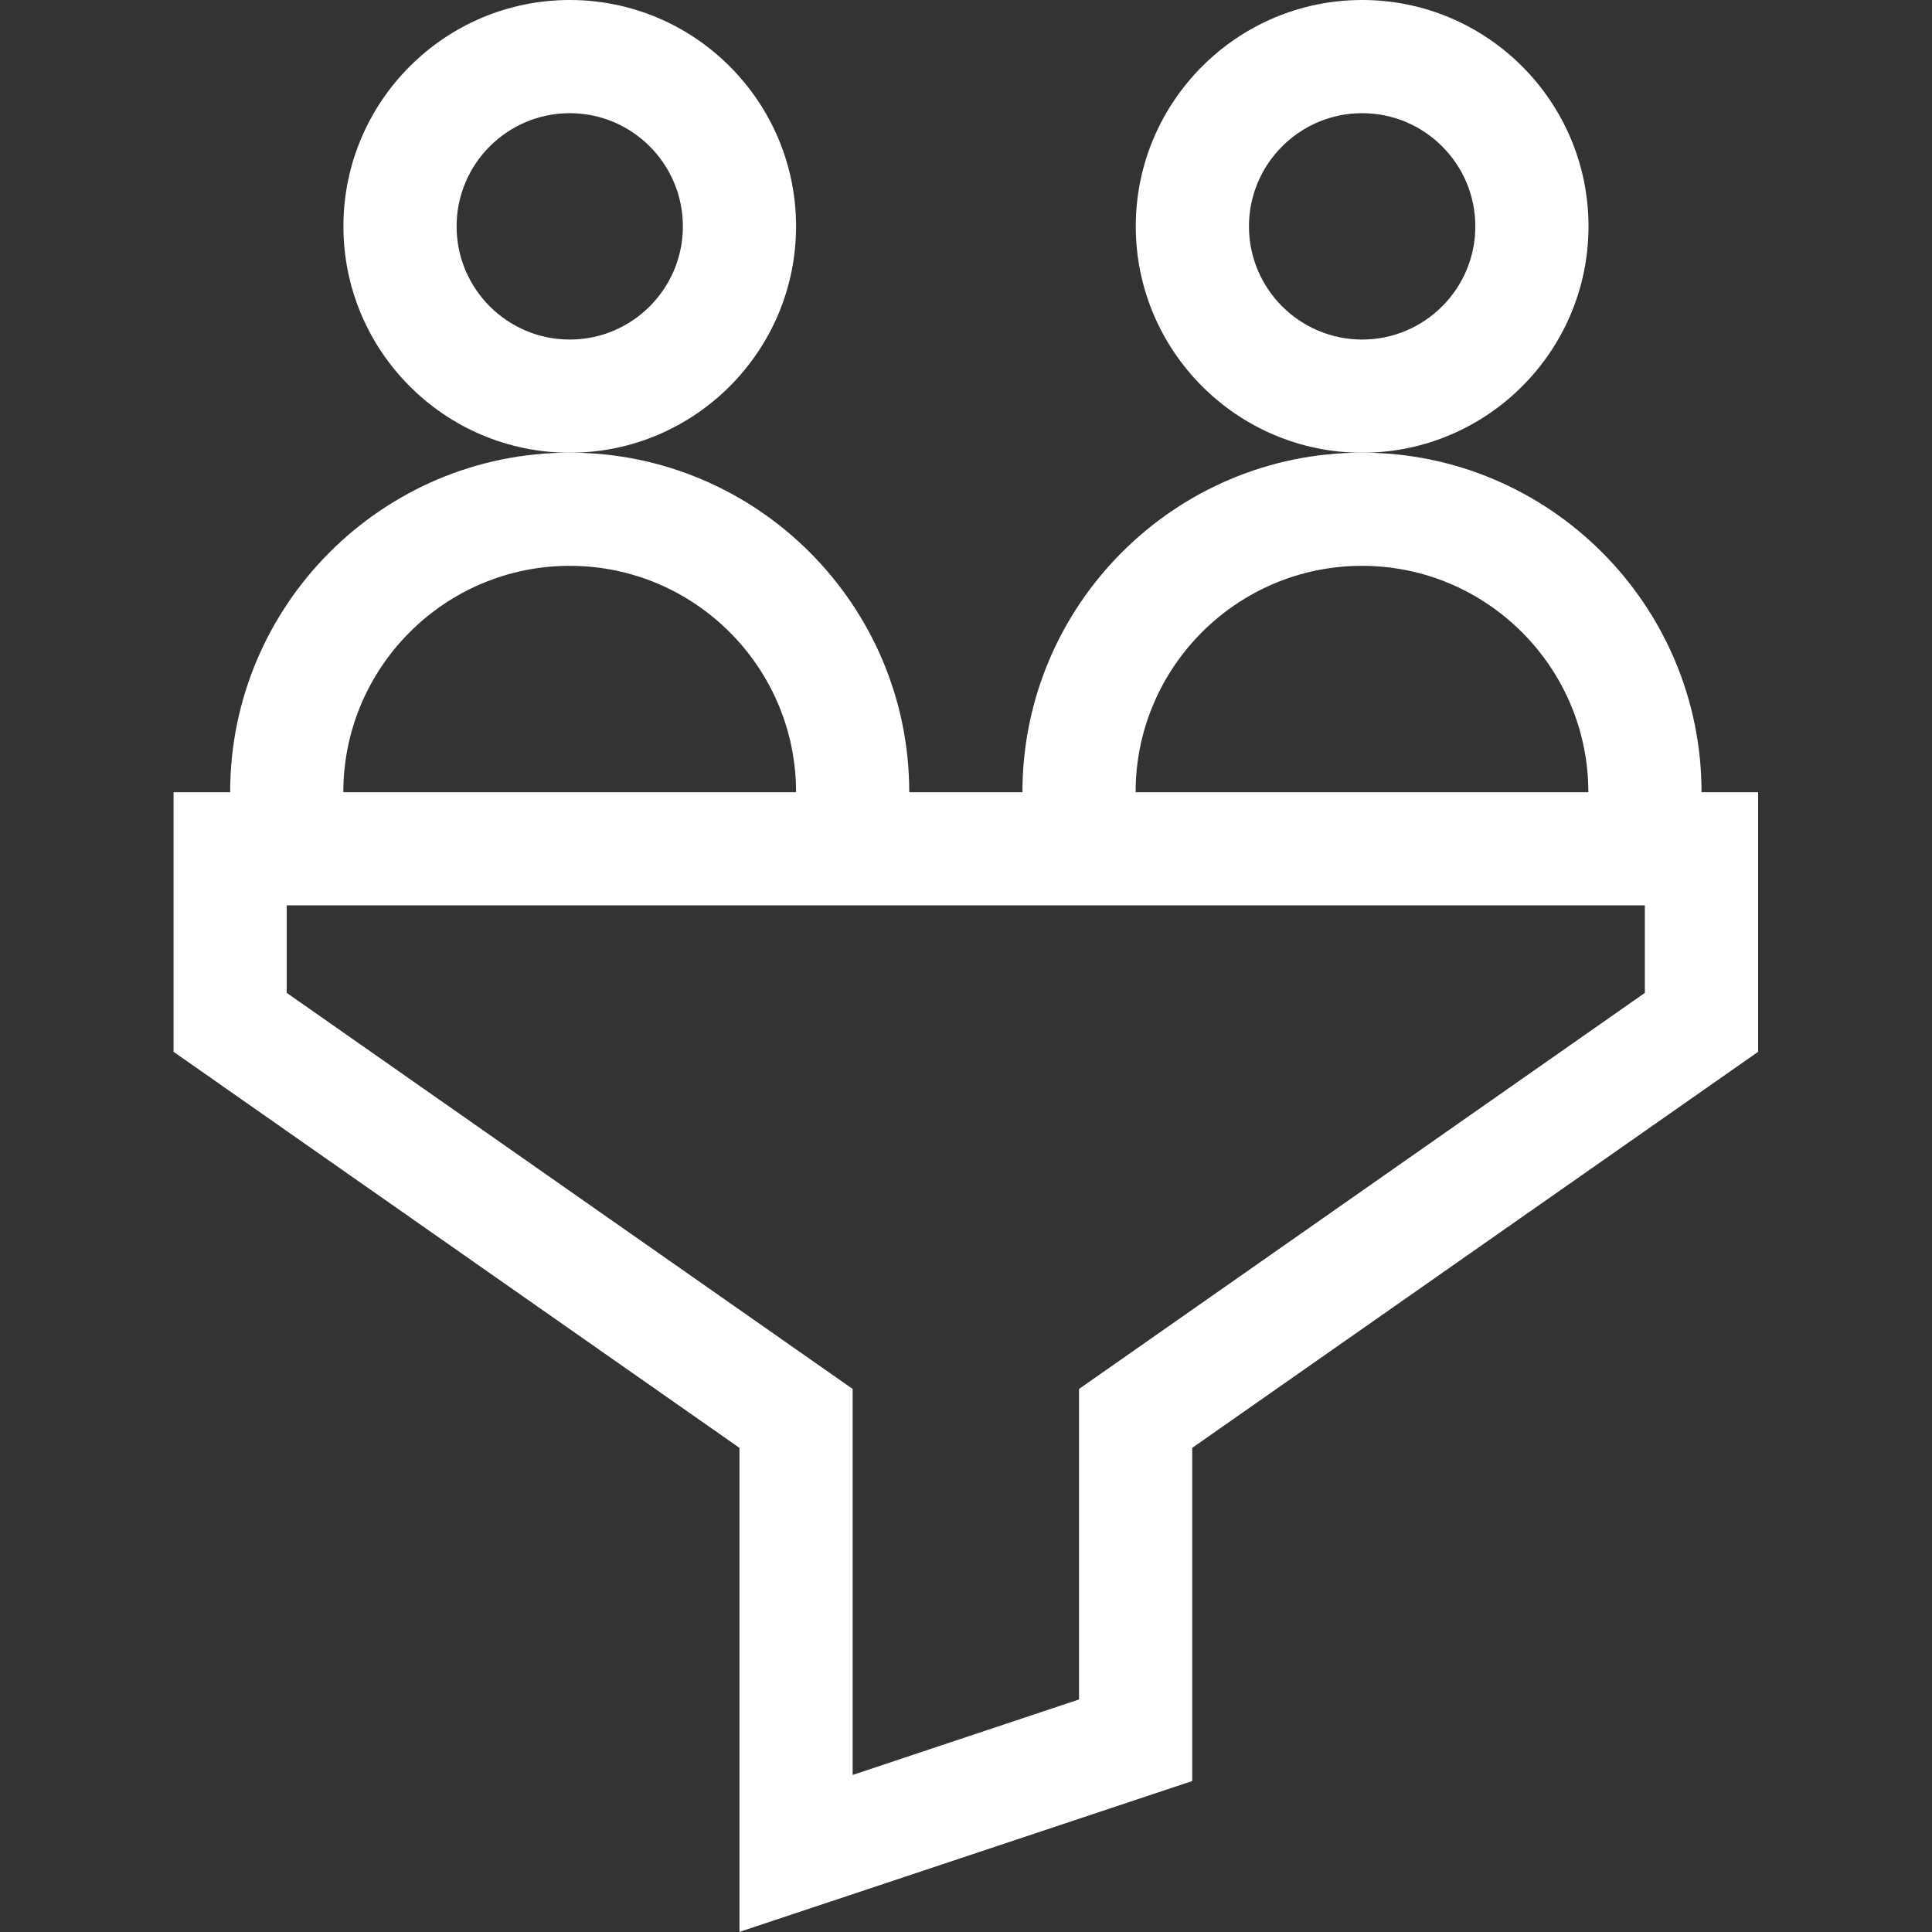 <svg width="24" height="24" viewBox="0 0 24 24" fill="none" xmlns="http://www.w3.org/2000/svg">
<rect x="0" y="0" width="24" height="24" fill="#333333" stroke="none"/>
<path d="M21.84 9.841H21.137C21.137 7.515 19.244 5.623 16.919 5.623C14.593 5.623 12.701 7.515 12.701 9.841H11.295C11.295 7.515 9.403 5.623 7.077 5.623C4.751 5.623 2.859 7.515 2.859 9.841H2.156V13.066L9.186 17.986V23.999L14.81 22.125V17.986L21.84 13.066V9.841ZM16.919 7.029C18.469 7.029 19.731 8.29 19.731 9.841H14.107C14.107 8.29 15.368 7.029 16.919 7.029ZM7.077 7.029C8.628 7.029 9.889 8.29 9.889 9.841H4.265C4.265 8.29 5.527 7.029 7.077 7.029ZM20.433 12.334L13.404 17.254V21.111L10.592 22.049V17.254L3.562 12.334V11.247H20.433V12.334Z" fill="white"/>
<path d="M9.889 2.812C9.889 1.261 8.628 0 7.078 0C5.527 0 4.266 1.261 4.266 2.812C4.266 4.362 5.527 5.624 7.078 5.624C8.628 5.624 9.889 4.362 9.889 2.812ZM7.078 4.218C6.302 4.218 5.672 3.587 5.672 2.812C5.672 2.037 6.302 1.406 7.078 1.406C7.853 1.406 8.483 2.037 8.483 2.812C8.483 3.587 7.853 4.218 7.078 4.218Z" fill="white"/>
<path d="M19.733 2.812C19.733 1.261 18.472 0 16.921 0C15.371 0 14.109 1.261 14.109 2.812C14.109 4.362 15.371 5.624 16.921 5.624C18.472 5.624 19.733 4.362 19.733 2.812ZM16.921 4.218C16.146 4.218 15.515 3.587 15.515 2.812C15.515 2.037 16.146 1.406 16.921 1.406C17.697 1.406 18.327 2.037 18.327 2.812C18.327 3.587 17.697 4.218 16.921 4.218Z" fill="white"/>
</svg>
